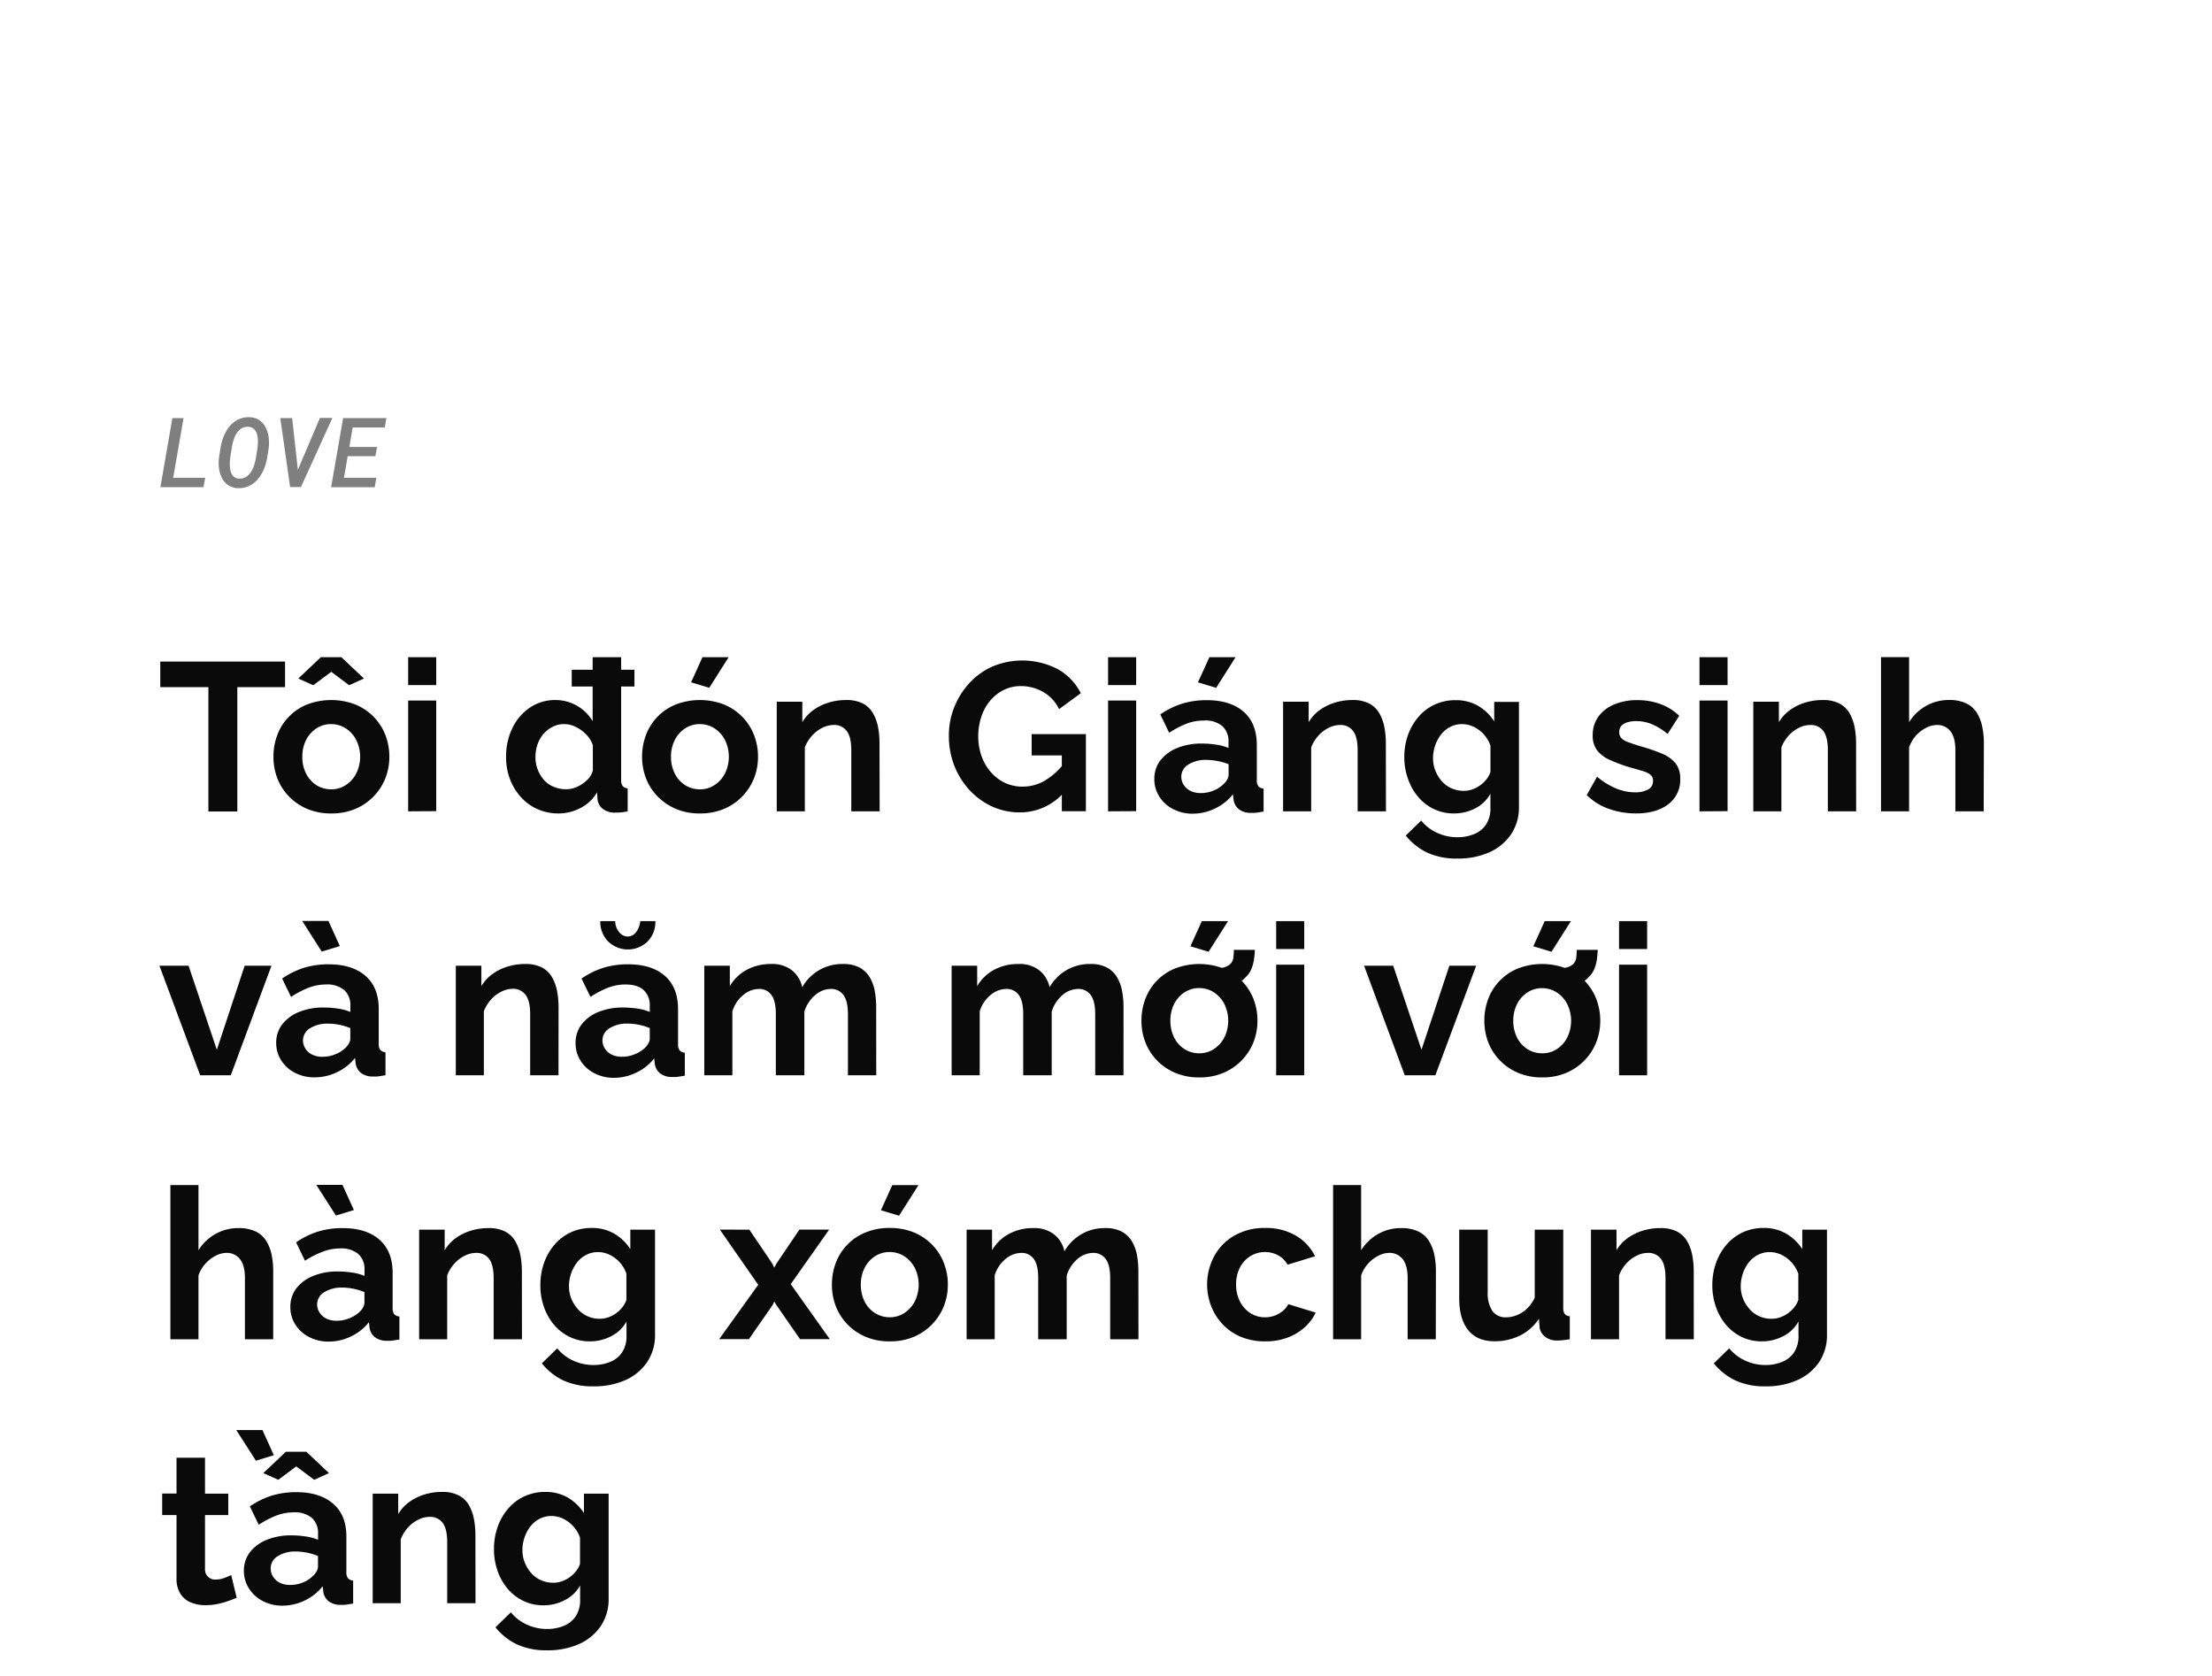 <svg xmlns="http://www.w3.org/2000/svg" viewBox="0 0 660 500"><defs><style>.a{opacity:0.5;}.b{fill:#0a0a0a;}</style></defs><title>Lifestyle_Christmas</title><g class="a"><path d="M61.22,142.55l-.5,2.8H47.86l3.57-20.62h3.34l-3.1,17.82Z"/><path d="M79.21,138.66a13.54,13.54,0,0,1-.87,2.16,11.75,11.75,0,0,1-1.24,1.93,8.41,8.41,0,0,1-1.61,1.55,7.43,7.43,0,0,1-2,1,7,7,0,0,1-2.39.33,5.44,5.44,0,0,1-2.16-.44,5,5,0,0,1-1.63-1.09,5.78,5.78,0,0,1-1.13-1.56,8.72,8.72,0,0,1-.67-1.92,10.86,10.86,0,0,1-.26-2.08,12.4,12.4,0,0,1,.11-2.12l.42-2.72a18.26,18.26,0,0,1,.52-2.25,14.47,14.47,0,0,1,.85-2.16,11.5,11.5,0,0,1,1.22-1.94A7.94,7.94,0,0,1,70,125.8a6.82,6.82,0,0,1,2-1,6.94,6.94,0,0,1,2.37-.33,5.88,5.88,0,0,1,2.18.43A5.31,5.31,0,0,1,78.14,126a6.06,6.06,0,0,1,1.15,1.57,9.46,9.46,0,0,1,.7,1.91,12.05,12.05,0,0,1,.27,2.11,11.68,11.68,0,0,1-.1,2.14l-.42,2.7A16.44,16.44,0,0,1,79.21,138.66Zm-2.28-6.28a10.44,10.44,0,0,0,0-1.37,6,6,0,0,0-.21-1.34,4.18,4.18,0,0,0-.49-1.16,2.87,2.87,0,0,0-.87-.83,2.6,2.6,0,0,0-1.33-.35,3.54,3.54,0,0,0-1.49.24,3.82,3.82,0,0,0-1.16.76,5.84,5.84,0,0,0-.89,1.13,8.34,8.34,0,0,0-.64,1.35,12.8,12.8,0,0,0-.43,1.46,13.2,13.2,0,0,0-.27,1.4l-.44,2.76c-.06.38-.1.79-.13,1.24a12.49,12.49,0,0,0,0,1.37,7.57,7.57,0,0,0,.19,1.35,3.78,3.78,0,0,0,.46,1.18,2.48,2.48,0,0,0,2.15,1.22,3.59,3.59,0,0,0,1.5-.25,4,4,0,0,0,1.19-.76,5.7,5.7,0,0,0,.91-1.13,9.7,9.7,0,0,0,.68-1.37,12.7,12.7,0,0,0,.44-1.45c.12-.49.22-1,.29-1.41l.43-2.78C76.86,133.25,76.91,132.83,76.93,132.38Z"/><path d="M83.63,124.73h3.54l1.59,14.42.11,1,.4-.92,6.19-14.55h3.72l-9.39,20.62H86.56Z"/><path d="M103.74,136.1l-1.12,6.45h9.67l-.49,2.8h-13l3.58-20.62h12.91l-.48,2.82h-9.58l-1,5.81h8.27L112,136.1Z"/></g><path class="b" d="M85.05,205H70.81v37.1H62.18V205H47.82v-7.63H85.05Z"/><path class="b" d="M98.85,242.68a18,18,0,0,1-7.22-1.37,16.49,16.49,0,0,1-5.45-3.74,16.09,16.09,0,0,1-3.43-5.38,17.58,17.58,0,0,1-1.16-6.39,18.07,18.07,0,0,1,1.16-6.54,15.75,15.75,0,0,1,8.85-9.07,20.17,20.17,0,0,1,14.46,0,16.39,16.39,0,0,1,5.45,3.68,16.15,16.15,0,0,1,3.47,5.39,17.88,17.88,0,0,1,1.19,6.54,17.39,17.39,0,0,1-1.19,6.39,16.52,16.52,0,0,1-8.92,9.12A17.93,17.93,0,0,1,98.85,242.68ZM89,202.43l6.74-6.37h6.11l6.74,6.37-4.41,2-5.35-4-5.36,4Zm1.2,23.37a10.86,10.86,0,0,0,1.13,5,8.66,8.66,0,0,0,3.12,3.46,8.14,8.14,0,0,0,4.38,1.23,7.76,7.76,0,0,0,4.34-1.27,8.94,8.94,0,0,0,3.12-3.46,11.29,11.29,0,0,0,0-10,9.09,9.09,0,0,0-3.12-3.46,8,8,0,0,0-4.4-1.27,7.85,7.85,0,0,0-4.35,1.27,9,9,0,0,0-3.09,3.46A10.78,10.78,0,0,0,90.22,225.8Z"/><path class="b" d="M121.78,204.38v-8.32h8.38v8.32Zm0,37.67V209h8.38v33Z"/><path class="b" d="M151,225.74a19.18,19.18,0,0,1,1.89-8.54,15.22,15.22,0,0,1,5.23-6.1,13.29,13.29,0,0,1,7.62-2.25,12.88,12.88,0,0,1,11.09,6.3V196.06h8.5V232.6a3.12,3.12,0,0,0,.44,1.89,2.18,2.18,0,0,0,1.51.7v6.86a15.68,15.68,0,0,1-3.59.38,5.77,5.77,0,0,1-3.75-1.06,4.06,4.06,0,0,1-1.66-2.93l-.13-2.05a12.22,12.22,0,0,1-4.95,4.67,14,14,0,0,1-6.52,1.62,15.31,15.31,0,0,1-6.27-1.27,14.58,14.58,0,0,1-5-3.62,16.81,16.81,0,0,1-3.28-5.42A18.52,18.52,0,0,1,151,225.74Zm25.89,4.3v-7.73a8.56,8.56,0,0,0-2-3.2,11.1,11.1,0,0,0-3.08-2.24,7.66,7.66,0,0,0-3.41-.84,7.57,7.57,0,0,0-3.52.81,8.83,8.83,0,0,0-2.74,2.16,9.43,9.43,0,0,0-1.77,3.12,11.54,11.54,0,0,0-.6,3.74,10.11,10.11,0,0,0,.7,3.8,9.87,9.87,0,0,0,1.89,3.09,7.84,7.84,0,0,0,2.89,2,9.33,9.33,0,0,0,3.66.71,7.53,7.53,0,0,0,2.45-.4,9.27,9.27,0,0,0,2.3-1.13,10.56,10.56,0,0,0,2-1.72A5.83,5.83,0,0,0,176.84,230Zm-6.3-25.22v-5h18.71v5Z"/><path class="b" d="M208.84,242.68a17.93,17.93,0,0,1-7.21-1.37,16.39,16.39,0,0,1-5.45-3.74,15.93,15.93,0,0,1-3.43-5.38,17.58,17.58,0,0,1-1.17-6.39,18.08,18.08,0,0,1,1.17-6.54,15.81,15.81,0,0,1,3.4-5.39,16,16,0,0,1,5.45-3.68,20.17,20.17,0,0,1,14.46,0,16.49,16.49,0,0,1,5.45,3.68,16.12,16.12,0,0,1,3.46,5.39,17.68,17.68,0,0,1,1.2,6.54,17.2,17.2,0,0,1-1.2,6.39,16.45,16.45,0,0,1-8.91,9.12A18,18,0,0,1,208.84,242.68Zm-8.63-16.88a10.87,10.87,0,0,0,1.14,5,8.56,8.56,0,0,0,3.11,3.46,8.19,8.19,0,0,0,4.38,1.23,7.77,7.77,0,0,0,4.35-1.27,9.1,9.1,0,0,0,3.12-3.46,11.38,11.38,0,0,0,0-10,9.25,9.25,0,0,0-3.12-3.46,8,8,0,0,0-4.41-1.27,7.85,7.85,0,0,0-4.35,1.27,8.91,8.91,0,0,0-3.08,3.46A10.79,10.79,0,0,0,200.21,225.8Zm11.41-20.6-5.42-1.64,3.4-7.5h7.81Z"/><path class="b" d="M262.46,242.05H254V223.8q0-3.92-1.35-5.71a4.58,4.58,0,0,0-3.88-1.8,7.57,7.57,0,0,0-3.43.86,10.18,10.18,0,0,0-3.09,2.37,11.21,11.21,0,0,0-2.11,3.47v19.06h-8.38V209.36h7.63v6.1a11.75,11.75,0,0,1,3.21-3.55,15.38,15.38,0,0,1,4.47-2.25,17.63,17.63,0,0,1,5.42-.81,10.52,10.52,0,0,1,5.07,1.09,7.58,7.58,0,0,1,3,3A13.37,13.37,0,0,1,262,217a25.26,25.26,0,0,1,.42,4.58Z"/><path class="b" d="M304.35,242.37a19.9,19.9,0,0,1-8.25-1.73,21,21,0,0,1-6.78-4.89,23.06,23.06,0,0,1-4.56-7.27,24.15,24.15,0,0,1-1.64-9,22.47,22.47,0,0,1,1.67-8.67,23.28,23.28,0,0,1,4.6-7.18,20.8,20.8,0,0,1,6.89-4.85,23,23,0,0,1,19.44.91,17.17,17.17,0,0,1,6.77,7.12L316,211.56a11.61,11.61,0,0,0-4.72-5.1,13.22,13.22,0,0,0-6.68-1.77,11.33,11.33,0,0,0-5.2,1.2,12.48,12.48,0,0,0-4.06,3.28,14.46,14.46,0,0,0-2.58,4.79,18.28,18.28,0,0,0-.88,5.73,17.34,17.34,0,0,0,1,5.92,14.82,14.82,0,0,0,2.77,4.76,13.06,13.06,0,0,0,4.19,3.18,12.3,12.3,0,0,0,5.29,1.13,13,13,0,0,0,6.56-1.76,20.63,20.63,0,0,0,5.79-5.17v8.63A17.42,17.42,0,0,1,304.35,242.37Zm12.47-17h-9v-6.36H324v23h-7.18Z"/><path class="b" d="M330.62,204.38v-8.32H339v8.32Zm0,37.67V209H339v33Z"/><path class="b" d="M344.42,232.41a8.9,8.9,0,0,1,1.79-5.54,11.91,11.91,0,0,1,5-3.7,19,19,0,0,1,7.4-1.34,29,29,0,0,1,4.22.32,14.56,14.56,0,0,1,3.72,1v-1.81a6.07,6.07,0,0,0-1.83-4.71,7.9,7.9,0,0,0-5.48-1.67,14.45,14.45,0,0,0-5.23.95,27.45,27.45,0,0,0-5.16,2.71l-2.65-5.48a24.23,24.23,0,0,1,6.65-3.25,24.84,24.84,0,0,1,7.21-1q7.05,0,11,3.45t3.94,10v10.37a2.91,2.91,0,0,0,.47,1.86,2.3,2.3,0,0,0,1.55.69v6.86c-.76.13-1.44.23-2.05.32a7,7,0,0,1-1.54.06,5.78,5.78,0,0,1-3.82-1.1,4.4,4.4,0,0,1-1.54-2.74l-.19-1.7a14.91,14.91,0,0,1-5.42,4.28,15.18,15.18,0,0,1-6.55,1.51,12.42,12.42,0,0,1-5.89-1.37,10.41,10.41,0,0,1-4.09-3.7A9.49,9.49,0,0,1,344.42,232.41ZM365,234a5.32,5.32,0,0,0,1.14-1.41,3,3,0,0,0,.44-1.35V228a17.68,17.68,0,0,0-3.28-.95,17.36,17.36,0,0,0-3.34-.34,9.64,9.64,0,0,0-5.38,1.38,4.2,4.2,0,0,0-2.11,3.66,4.45,4.45,0,0,0,.69,2.36,4.92,4.92,0,0,0,2,1.82,6.87,6.87,0,0,0,3.19.67,9.85,9.85,0,0,0,3.71-.73A9,9,0,0,0,365,234Zm-2.14-28.79-5.42-1.64,3.41-7.5h7.81Z"/><path class="b" d="M413.53,242.05h-8.45V223.8q0-3.92-1.35-5.71a4.56,4.56,0,0,0-3.88-1.8,7.6,7.6,0,0,0-3.43.86,10.3,10.3,0,0,0-3.09,2.37,11.21,11.21,0,0,0-2.11,3.47v19.06h-8.38V209.36h7.63v6.1a11.75,11.75,0,0,1,3.21-3.55,15.38,15.38,0,0,1,4.47-2.25,17.63,17.63,0,0,1,5.42-.81,10.52,10.52,0,0,1,5.07,1.09,7.58,7.58,0,0,1,3,3,13.65,13.65,0,0,1,1.45,4.14,26.17,26.17,0,0,1,.41,4.58Z"/><path class="b" d="M433.81,242.68a13.72,13.72,0,0,1-6-1.32,14.24,14.24,0,0,1-4.69-3.63,16.82,16.82,0,0,1-3-5.33A19,19,0,0,1,419,226a19.65,19.65,0,0,1,1.1-6.69,16.82,16.82,0,0,1,3.15-5.46,14.12,14.12,0,0,1,4.85-3.66,14.54,14.54,0,0,1,6.21-1.3,13.13,13.13,0,0,1,6.74,1.7,14.38,14.38,0,0,1,4.78,4.6v-5.79h7.38v31.22a14.35,14.35,0,0,1-2.4,8.36,15.42,15.42,0,0,1-6.49,5.32,22.8,22.8,0,0,1-9.45,1.84,20.83,20.83,0,0,1-9.07-1.79,18.38,18.38,0,0,1-6.36-5.07l4.6-4.48a13.1,13.1,0,0,0,4.75,3.66,14.37,14.37,0,0,0,6.08,1.32,13,13,0,0,0,4.92-.92,7.75,7.75,0,0,0,3.59-2.85,8.76,8.76,0,0,0,1.32-5.05v-4.16a10.69,10.69,0,0,1-4.57,4.38A13.58,13.58,0,0,1,433.81,242.68Zm2.84-6.74a7.71,7.71,0,0,0,2.67-.44,9.17,9.17,0,0,0,2.3-1.2,9,9,0,0,0,1.89-1.8,7.12,7.12,0,0,0,1.2-2.18v-7.84a9.6,9.6,0,0,0-2-3.41,9.77,9.77,0,0,0-3-2.24,8,8,0,0,0-3.5-.8,7.52,7.52,0,0,0-3.49.83,8,8,0,0,0-2.74,2.27,11.21,11.21,0,0,0-1.77,3.29,11.55,11.55,0,0,0-.63,3.79,9.77,9.77,0,0,0,.73,3.79,10.59,10.59,0,0,0,1.95,3.13,8.28,8.28,0,0,0,2.93,2.09A9,9,0,0,0,436.65,235.94Z"/><path class="b" d="M488.12,242.68a23.93,23.93,0,0,1-8.1-1.38,17.49,17.49,0,0,1-6.58-4.1l3.08-5.48a22,22,0,0,0,5.74,3.53,14.79,14.79,0,0,0,5.54,1.13,7.86,7.86,0,0,0,3.94-.85,2.74,2.74,0,0,0,1.48-2.55,2.25,2.25,0,0,0-.82-1.89A7,7,0,0,0,490,230c-1-.32-2.28-.68-3.75-1.09a47.09,47.09,0,0,1-6.08-2.27,9.54,9.54,0,0,1-3.69-2.86,7.2,7.2,0,0,1-1.26-4.39,9.31,9.31,0,0,1,1.67-5.56,11,11,0,0,1,4.67-3.64,17.41,17.41,0,0,1,7-1.31A20,20,0,0,1,495.3,210a15.87,15.87,0,0,1,5.73,3.55l-3.46,5.42a18.71,18.71,0,0,0-4.73-2.93,12.36,12.36,0,0,0-4.6-.91,9.54,9.54,0,0,0-2.49.31,4.31,4.31,0,0,0-1.89,1,2.73,2.73,0,0,0-.72,2,2.5,2.5,0,0,0,.66,1.8,5.35,5.35,0,0,0,2,1.17c.9.34,2,.71,3.3,1.12a56.54,56.54,0,0,1,6.68,2.26,10.52,10.52,0,0,1,4.13,2.89,7.27,7.27,0,0,1,1.42,4.71,9,9,0,0,1-3.6,7.57Q494.17,242.68,488.12,242.68Z"/><path class="b" d="M507.08,204.38v-8.32h8.38v8.32Zm0,37.67V209h8.38v33Z"/><path class="b" d="M553.82,242.05h-8.44V223.8q0-3.92-1.35-5.71a4.58,4.58,0,0,0-3.88-1.8,7.57,7.57,0,0,0-3.43.86,10.18,10.18,0,0,0-3.09,2.37,11.21,11.21,0,0,0-2.11,3.47v19.06h-8.38V209.36h7.63v6.1a11.75,11.75,0,0,1,3.21-3.55,15.38,15.38,0,0,1,4.47-2.25,17.63,17.63,0,0,1,5.42-.81,10.52,10.52,0,0,1,5.07,1.09,7.55,7.55,0,0,1,3,3,13.13,13.13,0,0,1,1.45,4.14,25.24,25.24,0,0,1,.41,4.58Z"/><path class="b" d="M591.88,242.05h-8.45V223.8q0-3.8-1.48-5.65a4.9,4.9,0,0,0-4.06-1.86,7,7,0,0,0-3.21.86,10.18,10.18,0,0,0-3.06,2.37,10.35,10.35,0,0,0-2,3.47v19.06h-8.38v-46h8.38v19.4a14,14,0,0,1,5.08-4.86,13.65,13.65,0,0,1,6.83-1.75,11.49,11.49,0,0,1,5.26,1.06,7.57,7.57,0,0,1,3.15,2.93,13,13,0,0,1,1.54,4.14,23.85,23.85,0,0,1,.45,4.64Z"/><path class="b" d="M59.73,320.8,47.57,288.11h8.69l8.44,25.08L73,288.11h8L68.86,320.8Z"/><path class="b" d="M82.41,311.16a8.9,8.9,0,0,1,1.79-5.54,11.91,11.91,0,0,1,5-3.7,19,19,0,0,1,7.4-1.34,29,29,0,0,1,4.22.32,14.56,14.56,0,0,1,3.72,1v-1.81a6.07,6.07,0,0,0-1.83-4.71,7.9,7.9,0,0,0-5.48-1.67,14.45,14.45,0,0,0-5.23,1,27.45,27.45,0,0,0-5.16,2.71l-2.65-5.48a24.23,24.23,0,0,1,6.65-3.25,24.84,24.84,0,0,1,7.21-1q7.05,0,11,3.45T113,301v10.37a2.91,2.91,0,0,0,.47,1.86,2.3,2.3,0,0,0,1.55.69v6.86c-.76.13-1.44.23-2,.32a7,7,0,0,1-1.54.06,5.78,5.78,0,0,1-3.82-1.1,4.4,4.4,0,0,1-1.54-2.74l-.19-1.7a14.91,14.91,0,0,1-5.42,4.28,15.18,15.18,0,0,1-6.55,1.51A12.42,12.42,0,0,1,88,320.06a10.41,10.41,0,0,1-4.09-3.7A9.49,9.49,0,0,1,82.41,311.16Zm7.75-36.41H98l3.4,7.5L96,283.89Zm12.78,38a5.32,5.32,0,0,0,1.14-1.41,3,3,0,0,0,.44-1.35v-3.26a17.68,17.68,0,0,0-3.28-1,17.36,17.36,0,0,0-3.34-.34,9.64,9.64,0,0,0-5.38,1.38,4.2,4.2,0,0,0-2.11,3.66,4.45,4.45,0,0,0,.69,2.36,4.92,4.92,0,0,0,2,1.82,6.87,6.87,0,0,0,3.19.67,9.85,9.85,0,0,0,3.71-.73A9,9,0,0,0,102.94,312.74Z"/><path class="b" d="M166.64,320.8h-8.45V302.55q0-3.92-1.35-5.71A4.56,4.56,0,0,0,153,295a7.6,7.6,0,0,0-3.43.86,10.3,10.3,0,0,0-3.09,2.37,11.21,11.21,0,0,0-2.11,3.47V320.8H136V288.11h7.63v6.1a11.75,11.75,0,0,1,3.21-3.55,15.38,15.38,0,0,1,4.47-2.25,17.63,17.63,0,0,1,5.42-.81,10.52,10.52,0,0,1,5.07,1.09,7.58,7.58,0,0,1,3,3,13.65,13.65,0,0,1,1.45,4.14,26.17,26.17,0,0,1,.41,4.58Z"/><path class="b" d="M171.74,311.16a9,9,0,0,1,1.79-5.54,11.91,11.91,0,0,1,5-3.7,19,19,0,0,1,7.4-1.34,28.86,28.86,0,0,1,4.22.32,14.56,14.56,0,0,1,3.72,1v-1.81a6.07,6.07,0,0,0-1.83-4.71q-1.82-1.67-5.48-1.67a14.45,14.45,0,0,0-5.23,1,27.76,27.76,0,0,0-5.16,2.71l-2.65-5.48a24.23,24.23,0,0,1,6.65-3.25,24.84,24.84,0,0,1,7.21-1q7.06,0,11,3.45t3.93,10v10.37a2.84,2.84,0,0,0,.48,1.86,2.25,2.25,0,0,0,1.54.69v6.86c-.76.13-1.44.23-2.05.32a7,7,0,0,1-1.54.06,5.75,5.75,0,0,1-3.81-1.1,4.37,4.37,0,0,1-1.55-2.74l-.19-1.7a15,15,0,0,1-5.41,4.28,15.26,15.26,0,0,1-6.56,1.51,12.45,12.45,0,0,1-5.89-1.37,10.47,10.47,0,0,1-4.09-3.7A9.49,9.49,0,0,1,171.74,311.16Zm15.56-31.75a3.16,3.16,0,0,0,2.46-1.29,6,6,0,0,0,1.26-3.31h4.53a8.34,8.34,0,0,1-2.3,6.05,8.46,8.46,0,0,1-11.81,0,8.32,8.32,0,0,1-2.33-6.05h4.47a4.88,4.88,0,0,0,1.14,3.25A3.3,3.3,0,0,0,187.3,279.41Zm5,33.33a5.28,5.28,0,0,0,1.13-1.41,3,3,0,0,0,.44-1.35v-3.26a17.8,17.8,0,0,0-3.27-1,17.44,17.44,0,0,0-3.34-.34,9.67,9.67,0,0,0-5.39,1.38,4.2,4.2,0,0,0-2.11,3.66,4.45,4.45,0,0,0,.69,2.36,5,5,0,0,0,2,1.82,6.8,6.8,0,0,0,3.18.67,9.9,9.9,0,0,0,3.72-.73A9.24,9.24,0,0,0,192.28,312.74Z"/><path class="b" d="M261.45,320.8H253V302.55q0-3.92-1.36-5.71a4.42,4.42,0,0,0-3.75-1.8,7.13,7.13,0,0,0-4.72,1.89A10.43,10.43,0,0,0,240,301.8v19h-8.51V302.55q0-3.92-1.32-5.71a4.34,4.34,0,0,0-3.72-1.8,7.4,7.4,0,0,0-4.72,1.84,9.93,9.93,0,0,0-3.21,4.86V320.8h-8.38V288.11h7.62v6.1a12.94,12.94,0,0,1,5.07-4.89,14.9,14.9,0,0,1,7.22-1.72,9.44,9.44,0,0,1,6.39,2,8.81,8.81,0,0,1,2.93,4.92,13.65,13.65,0,0,1,12.22-6.92,10,10,0,0,1,4.95,1.09,8,8,0,0,1,3,2.93,12.59,12.59,0,0,1,1.48,4.14,26.69,26.69,0,0,1,.41,4.61Z"/><path class="b" d="M335.22,320.8h-8.44V302.55q0-3.92-1.36-5.71a4.42,4.42,0,0,0-3.74-1.8,7.15,7.15,0,0,0-4.73,1.89,10.43,10.43,0,0,0-3.15,4.87v19h-8.5V302.55q0-3.92-1.33-5.71a4.34,4.34,0,0,0-3.71-1.8,7.4,7.4,0,0,0-4.73,1.84,9.93,9.93,0,0,0-3.21,4.86V320.8h-8.38V288.11h7.62v6.1a12.94,12.94,0,0,1,5.07-4.89,14.9,14.9,0,0,1,7.22-1.72,9.43,9.43,0,0,1,6.39,2,8.81,8.81,0,0,1,2.93,4.92,13.68,13.68,0,0,1,12.22-6.92,10,10,0,0,1,4.95,1.09,7.94,7.94,0,0,1,3,2.93,12.59,12.59,0,0,1,1.48,4.14,26.69,26.69,0,0,1,.41,4.61Z"/><path class="b" d="M357.84,321.43a17.93,17.93,0,0,1-7.21-1.37,16.29,16.29,0,0,1-5.45-3.74,16,16,0,0,1-3.44-5.38,17.58,17.58,0,0,1-1.16-6.39,18.07,18.07,0,0,1,1.16-6.54,15.75,15.75,0,0,1,8.85-9.07,20.17,20.17,0,0,1,14.46,0,16.39,16.39,0,0,1,5.45,3.68A16.15,16.15,0,0,1,374,298a17.88,17.88,0,0,1,1.19,6.54,17.39,17.39,0,0,1-1.19,6.39,16.52,16.52,0,0,1-8.92,9.12A17.93,17.93,0,0,1,357.84,321.43Zm-8.63-16.88a11,11,0,0,0,1.13,5,8.66,8.66,0,0,0,3.12,3.46,8.14,8.14,0,0,0,4.38,1.23,7.82,7.82,0,0,0,4.35-1.27,9,9,0,0,0,3.11-3.46,11.29,11.29,0,0,0,0-10,9.14,9.14,0,0,0-3.11-3.46,8,8,0,0,0-4.41-1.27,7.85,7.85,0,0,0-4.35,1.27,9,9,0,0,0-3.09,3.46A10.91,10.91,0,0,0,349.21,304.55Zm11.4-20.6-5.42-1.64,3.4-7.5h7.82Zm.82,10.83.13-5.79a14.37,14.37,0,0,0,3.52-.35,4.44,4.44,0,0,0,2.08-1.1,3.33,3.33,0,0,0,.85-1.92c.07-.69.12-1.44.16-2.24h6.24c0,.93-.13,1.86-.25,2.81a12.3,12.3,0,0,1-.73,2.8,7.18,7.18,0,0,1-1.79,2.58,6.79,6.79,0,0,1-2.49,1.8,15.08,15.08,0,0,1-3.59,1.07A24.15,24.15,0,0,1,361.43,294.78Z"/><path class="b" d="M380.77,283.13v-8.32h8.38v8.32Zm0,37.67v-33h8.38v33Z"/><path class="b" d="M419.14,320.8,407,288.11h8.69l8.44,25.08,8.32-25.08h8L428.27,320.8Z"/><path class="b" d="M460.15,321.43a17.93,17.93,0,0,1-7.21-1.37,16.29,16.29,0,0,1-5.45-3.74,16,16,0,0,1-3.44-5.38,17.58,17.58,0,0,1-1.16-6.39,18.07,18.07,0,0,1,1.16-6.54,15.75,15.75,0,0,1,8.85-9.07,20.17,20.17,0,0,1,14.46,0,16.39,16.39,0,0,1,5.45,3.68,16.15,16.15,0,0,1,3.47,5.39,17.88,17.88,0,0,1,1.19,6.54,17.39,17.39,0,0,1-1.19,6.39,16.52,16.52,0,0,1-8.92,9.12A17.93,17.93,0,0,1,460.15,321.43Zm-8.63-16.88a11,11,0,0,0,1.13,5,8.66,8.66,0,0,0,3.12,3.46,8.14,8.14,0,0,0,4.38,1.23A7.82,7.82,0,0,0,464.5,313a9,9,0,0,0,3.11-3.46,11.29,11.29,0,0,0,0-10,9.14,9.14,0,0,0-3.11-3.46,8,8,0,0,0-4.41-1.27,7.85,7.85,0,0,0-4.35,1.27,9,9,0,0,0-3.09,3.46A10.91,10.91,0,0,0,451.52,304.55Zm11.4-20.6-5.42-1.64,3.4-7.5h7.82Zm.82,10.83.13-5.79a14.42,14.42,0,0,0,3.52-.35,4.44,4.44,0,0,0,2.08-1.1,3.33,3.33,0,0,0,.85-1.92c.07-.69.12-1.44.16-2.24h6.24c-.05.93-.13,1.86-.25,2.81a12.3,12.3,0,0,1-.73,2.8,7.18,7.18,0,0,1-1.79,2.58,6.79,6.79,0,0,1-2.49,1.8,15.08,15.08,0,0,1-3.59,1.07A24.15,24.15,0,0,1,463.74,294.78Z"/><path class="b" d="M483.08,283.13v-8.32h8.38v8.32Zm0,37.67v-33h8.38v33Z"/><path class="b" d="M81.52,399.55H73.08V381.3q0-3.8-1.48-5.65a4.91,4.91,0,0,0-4.06-1.86,7,7,0,0,0-3.21.86,10.51,10.51,0,0,0-5.11,5.84v19.06H50.84v-46h8.38V373a13.88,13.88,0,0,1,5.07-4.86,13.71,13.71,0,0,1,6.84-1.75,11.52,11.52,0,0,1,5.26,1.06,7.7,7.7,0,0,1,3.15,2.93,13,13,0,0,1,1.54,4.14,23.85,23.85,0,0,1,.44,4.64Z"/><path class="b" d="M86.63,389.91a9,9,0,0,1,1.79-5.54,11.91,11.91,0,0,1,5-3.7,19,19,0,0,1,7.4-1.34,29,29,0,0,1,4.22.32,14.56,14.56,0,0,1,3.72,1v-1.81a6.07,6.07,0,0,0-1.83-4.71,7.9,7.9,0,0,0-5.48-1.67,14.45,14.45,0,0,0-5.23,1A27.45,27.45,0,0,0,91,376.12l-2.65-5.48A24.23,24.23,0,0,1,95,367.39a24.84,24.84,0,0,1,7.21-1q7.05,0,11,3.45t3.94,10v10.37a2.91,2.91,0,0,0,.47,1.86,2.3,2.3,0,0,0,1.55.69v6.86c-.76.13-1.44.23-2,.32a7,7,0,0,1-1.54.06,5.8,5.8,0,0,1-3.82-1.1,4.4,4.4,0,0,1-1.54-2.74l-.19-1.7a14.91,14.91,0,0,1-5.42,4.28,15.18,15.18,0,0,1-6.55,1.51,12.42,12.42,0,0,1-5.89-1.37,10.41,10.41,0,0,1-4.09-3.7A9.49,9.49,0,0,1,86.63,389.91Zm7.75-36.41h7.81l3.4,7.5-5.36,1.64Zm12.79,38a5.48,5.48,0,0,0,1.13-1.41,3,3,0,0,0,.44-1.35v-3.26a17.68,17.68,0,0,0-3.28-1,17.36,17.36,0,0,0-3.34-.34,9.64,9.64,0,0,0-5.38,1.38,4.2,4.2,0,0,0-2.11,3.66,4.45,4.45,0,0,0,.69,2.36,4.89,4.89,0,0,0,2,1.82,6.8,6.8,0,0,0,3.18.67,9.81,9.81,0,0,0,3.71-.73A9.19,9.19,0,0,0,107.17,391.49Z"/><path class="b" d="M155.74,399.55h-8.45V381.3q0-3.92-1.35-5.71a4.55,4.55,0,0,0-3.87-1.8,7.61,7.61,0,0,0-3.44.86,10.3,10.3,0,0,0-3.09,2.37,11.21,11.21,0,0,0-2.11,3.47v19.06h-8.37V366.86h7.62V373a11.75,11.75,0,0,1,3.21-3.55,15.32,15.32,0,0,1,4.48-2.25,17.52,17.52,0,0,1,5.41-.81,10.52,10.52,0,0,1,5.07,1.09,7.52,7.52,0,0,1,3,3,13.65,13.65,0,0,1,1.45,4.14,26.17,26.17,0,0,1,.41,4.58Z"/><path class="b" d="M176,400.18a13.64,13.64,0,0,1-6-1.32,14.18,14.18,0,0,1-4.7-3.63,16.82,16.82,0,0,1-3-5.33,19,19,0,0,1-1.07-6.44,19.65,19.65,0,0,1,1.1-6.69,16.82,16.82,0,0,1,3.15-5.46,14.12,14.12,0,0,1,4.85-3.66,14.54,14.54,0,0,1,6.21-1.3,13.13,13.13,0,0,1,6.74,1.7,14.41,14.41,0,0,1,4.79,4.6v-5.79h7.37v31.22a14.35,14.35,0,0,1-2.4,8.36,15.35,15.35,0,0,1-6.49,5.32,22.8,22.8,0,0,1-9.45,1.84,20.83,20.83,0,0,1-9.07-1.79,18.38,18.38,0,0,1-6.36-5.07l4.6-4.48a13.1,13.1,0,0,0,4.75,3.66,14.37,14.37,0,0,0,6.08,1.32,13,13,0,0,0,4.92-.92,7.75,7.75,0,0,0,3.59-2.85,8.76,8.76,0,0,0,1.32-5.05v-4.16a10.69,10.69,0,0,1-4.57,4.38A13.58,13.58,0,0,1,176,400.18Zm2.84-6.74a7.77,7.77,0,0,0,2.68-.44,9.28,9.28,0,0,0,2.29-1.2,9,9,0,0,0,1.89-1.8,7.12,7.12,0,0,0,1.2-2.18V380a9.6,9.6,0,0,0-2-3.41,9.77,9.77,0,0,0-3-2.24,8,8,0,0,0-3.5-.8,7.52,7.52,0,0,0-3.49.83,8,8,0,0,0-2.74,2.27,11.21,11.21,0,0,0-1.77,3.29,11.55,11.55,0,0,0-.63,3.79,9.77,9.77,0,0,0,.73,3.79,10.59,10.59,0,0,0,2,3.13,8.37,8.37,0,0,0,2.93,2.09A9,9,0,0,0,178.86,393.44Z"/><path class="b" d="M223.59,366.86,230.45,377l.57,1.18.63-1.18,6.87-10.17h8.88l-11.47,16.28,11.66,16.41h-8.88l-7.06-10.17-.63-1.06-.5,1.06-7.06,10.17h-8.88l11.65-16.22-11.46-16.47Z"/><path class="b" d="M265.48,400.18a17.93,17.93,0,0,1-7.21-1.37,16.39,16.39,0,0,1-5.45-3.74,16.11,16.11,0,0,1-3.44-5.38,17.79,17.79,0,0,1-1.16-6.39,18.29,18.29,0,0,1,1.16-6.54,15.8,15.8,0,0,1,8.86-9.07,18.52,18.52,0,0,1,7.18-1.34,18.71,18.71,0,0,1,7.28,1.34,16.35,16.35,0,0,1,5.44,3.68,16,16,0,0,1,3.47,5.39,17.68,17.68,0,0,1,1.2,6.54,17.2,17.2,0,0,1-1.2,6.39,16.54,16.54,0,0,1-8.91,9.12A18,18,0,0,1,265.48,400.18Zm-8.63-16.88a11,11,0,0,0,1.13,5,8.66,8.66,0,0,0,3.12,3.46,8.16,8.16,0,0,0,4.38,1.23,7.77,7.77,0,0,0,4.35-1.27,9.1,9.1,0,0,0,3.12-3.46,11.38,11.38,0,0,0,0-10,9.25,9.25,0,0,0-3.12-3.46,8,8,0,0,0-4.41-1.27,7.85,7.85,0,0,0-4.35,1.27,9,9,0,0,0-3.09,3.46A10.91,10.91,0,0,0,256.85,383.3Zm11.4-20.6-5.41-1.64,3.4-7.5h7.81Z"/><path class="b" d="M339.69,399.55h-8.44V381.3q0-3.92-1.35-5.71a4.44,4.44,0,0,0-3.75-1.8,7.15,7.15,0,0,0-4.73,1.89,10.43,10.43,0,0,0-3.15,4.87v19h-8.5V381.3q0-3.92-1.32-5.71a4.36,4.36,0,0,0-3.72-1.8,7.42,7.42,0,0,0-4.73,1.84,9.93,9.93,0,0,0-3.21,4.86v19.06h-8.38V366.86H296V373a12.88,12.88,0,0,1,5.07-4.89,14.86,14.86,0,0,1,7.21-1.72,9.43,9.43,0,0,1,6.39,2,8.75,8.75,0,0,1,2.93,4.92,13.68,13.68,0,0,1,12.23-6.92,10,10,0,0,1,4.94,1.09,7.94,7.94,0,0,1,3,2.93,12.61,12.61,0,0,1,1.49,4.14,26.67,26.67,0,0,1,.4,4.61Z"/><path class="b" d="M377.56,400.18a18.5,18.5,0,0,1-7.28-1.34,15.8,15.8,0,0,1-5.45-3.73,16.67,16.67,0,0,1-3.46-5.46,17.9,17.9,0,0,1,.88-14.82,15.68,15.68,0,0,1,6-6.17,17.88,17.88,0,0,1,9.26-2.31,17.44,17.44,0,0,1,9.2,2.33,14.47,14.47,0,0,1,5.67,6.11l-8.19,2.52a7.46,7.46,0,0,0-2.83-2.8,8.36,8.36,0,0,0-8.26.23,8.76,8.76,0,0,0-3.12,3.37,10.73,10.73,0,0,0-1.16,5.13,10.88,10.88,0,0,0,1.16,5.07,9,9,0,0,0,3.12,3.46,8,8,0,0,0,4.35,1.23,8.21,8.21,0,0,0,2.9-.5,8.56,8.56,0,0,0,2.42-1.42,5.87,5.87,0,0,0,1.61-2l8.19,2.52a13.76,13.76,0,0,1-3.31,4.41,15.92,15.92,0,0,1-5.1,3.05A18.46,18.46,0,0,1,377.56,400.18Z"/><path class="b" d="M428.4,399.55H420V381.3q0-3.8-1.49-5.65a4.9,4.9,0,0,0-4.06-1.86,7,7,0,0,0-3.21.86,10.18,10.18,0,0,0-3.06,2.37,10.35,10.35,0,0,0-2.05,3.47v19.06h-8.37v-46h8.37V373a14,14,0,0,1,5.08-4.86,13.67,13.67,0,0,1,6.83-1.75,11.49,11.49,0,0,1,5.26,1.06,7.57,7.57,0,0,1,3.15,2.93,13,13,0,0,1,1.55,4.14,24.65,24.65,0,0,1,.44,4.64Z"/><path class="b" d="M435.39,387.33V366.86h8.5v18.61a9.52,9.52,0,0,0,1.39,5.63,4.74,4.74,0,0,0,4.1,1.9,8.44,8.44,0,0,0,3.24-.65,9.3,9.3,0,0,0,3-1.94,11,11,0,0,0,2.3-3.27V366.86h8.51v23.28a3,3,0,0,0,.44,1.86,2.13,2.13,0,0,0,1.51.69v6.86c-.84.13-1.55.22-2.11.29a14.83,14.83,0,0,1-1.55.09,5.87,5.87,0,0,1-3.62-1.06,4.37,4.37,0,0,1-1.73-2.81l-.19-2.62a14.49,14.49,0,0,1-5.64,5,16.93,16.93,0,0,1-7.65,1.71c-3.4,0-6-1.09-7.78-3.27S435.39,391.53,435.39,387.33Z"/><path class="b" d="M505.38,399.55h-8.44V381.3q0-3.92-1.35-5.71a4.58,4.58,0,0,0-3.88-1.8,7.57,7.57,0,0,0-3.43.86,10.06,10.06,0,0,0-3.09,2.37,11,11,0,0,0-2.11,3.47v19.06H474.7V366.86h7.62V373a11.79,11.79,0,0,1,3.22-3.55,15.38,15.38,0,0,1,4.47-2.25,17.63,17.63,0,0,1,5.42-.81,10.52,10.52,0,0,1,5.07,1.09,7.55,7.55,0,0,1,3,3,13.13,13.13,0,0,1,1.45,4.14,25.24,25.24,0,0,1,.41,4.58Z"/><path class="b" d="M525.67,400.18a13.69,13.69,0,0,1-6-1.32,14.14,14.14,0,0,1-4.69-3.63,17,17,0,0,1-3-5.33,19.3,19.3,0,0,1-1.07-6.44,19.65,19.65,0,0,1,1.11-6.69,16.82,16.82,0,0,1,3.15-5.46,14.12,14.12,0,0,1,4.85-3.66,14.46,14.46,0,0,1,6.2-1.3,13.11,13.11,0,0,1,6.74,1.7,14.41,14.41,0,0,1,4.79,4.6v-5.79h7.37v31.22a14.41,14.41,0,0,1-2.39,8.36,15.42,15.42,0,0,1-6.49,5.32,22.8,22.8,0,0,1-9.45,1.84,20.8,20.8,0,0,1-9.07-1.79,18.5,18.5,0,0,1-6.37-5.07l4.6-4.48a13.13,13.13,0,0,0,4.76,3.66,14.37,14.37,0,0,0,6.08,1.32,13,13,0,0,0,4.91-.92,7.7,7.7,0,0,0,3.59-2.85,8.69,8.69,0,0,0,1.33-5.05v-4.16a10.74,10.74,0,0,1-4.57,4.38A13.63,13.63,0,0,1,525.67,400.18Zm2.83-6.74a7.73,7.73,0,0,0,2.68-.44,9.17,9.17,0,0,0,2.3-1.2,9.48,9.48,0,0,0,1.89-1.8,7.12,7.12,0,0,0,1.2-2.18V380a9.9,9.9,0,0,0-2.05-3.41,9.77,9.77,0,0,0-3-2.24,8.07,8.07,0,0,0-3.5-.8,7.56,7.56,0,0,0-3.5.83,8.08,8.08,0,0,0-2.74,2.27,11.42,11.42,0,0,0-1.76,3.29,11.55,11.55,0,0,0-.63,3.79,10,10,0,0,0,.72,3.79,10.83,10.83,0,0,0,2,3.13,8.19,8.19,0,0,0,2.93,2.09A8.9,8.9,0,0,0,528.5,393.44Z"/><path class="b" d="M70.62,476.67c-.75.33-1.62.68-2.61,1a23.38,23.38,0,0,1-3.21.88,17.9,17.9,0,0,1-3.5.34,11.24,11.24,0,0,1-4.35-.81,6.67,6.67,0,0,1-3.11-2.59,8.3,8.3,0,0,1-1.17-4.65V452H48.39v-6.42h4.28V434.9h8.5v10.71h6.94V452H61.17v16a3,3,0,0,0,3.22,3.24,7.24,7.24,0,0,0,2.52-.47c.84-.32,1.53-.6,2.08-.86Z"/><path class="b" d="M70.5,426.64h7.81l3.4,7.5-5.35,1.64Zm2.27,42a9,9,0,0,1,1.79-5.54,11.91,11.91,0,0,1,5-3.7,19,19,0,0,1,7.4-1.34,29,29,0,0,1,4.22.32,14.56,14.56,0,0,1,3.72,1v-1.81a6.07,6.07,0,0,0-1.83-4.71,7.9,7.9,0,0,0-5.48-1.67,14.45,14.45,0,0,0-5.23,1,27.45,27.45,0,0,0-5.16,2.71l-2.65-5.48a24.23,24.23,0,0,1,6.65-3.25,24.84,24.84,0,0,1,7.21-1q7,0,11,3.45t3.94,10v10.37a2.91,2.91,0,0,0,.47,1.86,2.3,2.3,0,0,0,1.55.69v6.86c-.76.13-1.44.23-2,.32a7,7,0,0,1-1.54.06,5.78,5.78,0,0,1-3.82-1.1,4.4,4.4,0,0,1-1.54-2.74l-.19-1.7a14.91,14.91,0,0,1-5.42,4.28,15.18,15.18,0,0,1-6.55,1.51,12.42,12.42,0,0,1-5.89-1.37,10.41,10.41,0,0,1-4.09-3.7A9.49,9.49,0,0,1,72.77,468.66Zm5.79-29.16,6.74-6.37h6.11l6.75,6.37-4.41,2-5.36-4-5.35,4ZM93.3,470.24a5.32,5.32,0,0,0,1.14-1.41,3,3,0,0,0,.44-1.35v-3.26a17.68,17.68,0,0,0-3.28-1,17.36,17.36,0,0,0-3.34-.34,9.64,9.64,0,0,0-5.38,1.38A4.2,4.2,0,0,0,80.77,468a4.45,4.45,0,0,0,.69,2.36,4.89,4.89,0,0,0,2,1.82,6.8,6.8,0,0,0,3.18.67,9.85,9.85,0,0,0,3.71-.73A9,9,0,0,0,93.3,470.24Z"/><path class="b" d="M141.88,478.3h-8.45V460.05q0-3.92-1.35-5.71a4.56,4.56,0,0,0-3.87-1.8,7.61,7.61,0,0,0-3.44.86,10.3,10.3,0,0,0-3.09,2.37,11.21,11.21,0,0,0-2.11,3.47V478.3H111.2V445.61h7.62v6.1a11.75,11.75,0,0,1,3.21-3.55,15.38,15.38,0,0,1,4.47-2.25,17.63,17.63,0,0,1,5.42-.81,10.52,10.52,0,0,1,5.07,1.09,7.52,7.52,0,0,1,3,3,13.65,13.65,0,0,1,1.45,4.14,26.17,26.17,0,0,1,.41,4.58Z"/><path class="b" d="M162.16,478.93a13.64,13.64,0,0,1-6-1.32,14.18,14.18,0,0,1-4.7-3.63,16.82,16.82,0,0,1-3-5.33,19,19,0,0,1-1.07-6.44,19.65,19.65,0,0,1,1.1-6.69,16.82,16.82,0,0,1,3.15-5.46,14.12,14.12,0,0,1,4.85-3.66,14.54,14.54,0,0,1,6.21-1.3,13.13,13.13,0,0,1,6.74,1.7,14.41,14.41,0,0,1,4.79,4.6v-5.79h7.37v31.22a14.35,14.35,0,0,1-2.4,8.36,15.35,15.35,0,0,1-6.49,5.32,22.8,22.8,0,0,1-9.45,1.84,20.83,20.83,0,0,1-9.07-1.79,18.38,18.38,0,0,1-6.36-5.07l4.6-4.48a13.1,13.1,0,0,0,4.75,3.66,14.37,14.37,0,0,0,6.08,1.32,13,13,0,0,0,4.92-.92,7.75,7.75,0,0,0,3.59-2.85,8.76,8.76,0,0,0,1.32-5.05V473a10.69,10.69,0,0,1-4.57,4.38A13.58,13.58,0,0,1,162.16,478.93Zm2.84-6.74a7.67,7.67,0,0,0,2.67-.44,9.17,9.17,0,0,0,2.3-1.2,9,9,0,0,0,1.89-1.8,7.12,7.12,0,0,0,1.2-2.18v-7.84a9.6,9.6,0,0,0-2.05-3.41,9.77,9.77,0,0,0-3-2.24,8,8,0,0,0-3.5-.8,7.52,7.52,0,0,0-3.49.83,8,8,0,0,0-2.74,2.27,11.21,11.21,0,0,0-1.77,3.29,11.55,11.55,0,0,0-.63,3.79,9.77,9.77,0,0,0,.73,3.79,10.59,10.59,0,0,0,1.95,3.13,8.28,8.28,0,0,0,2.93,2.09A9,9,0,0,0,165,472.19Z"/></svg>